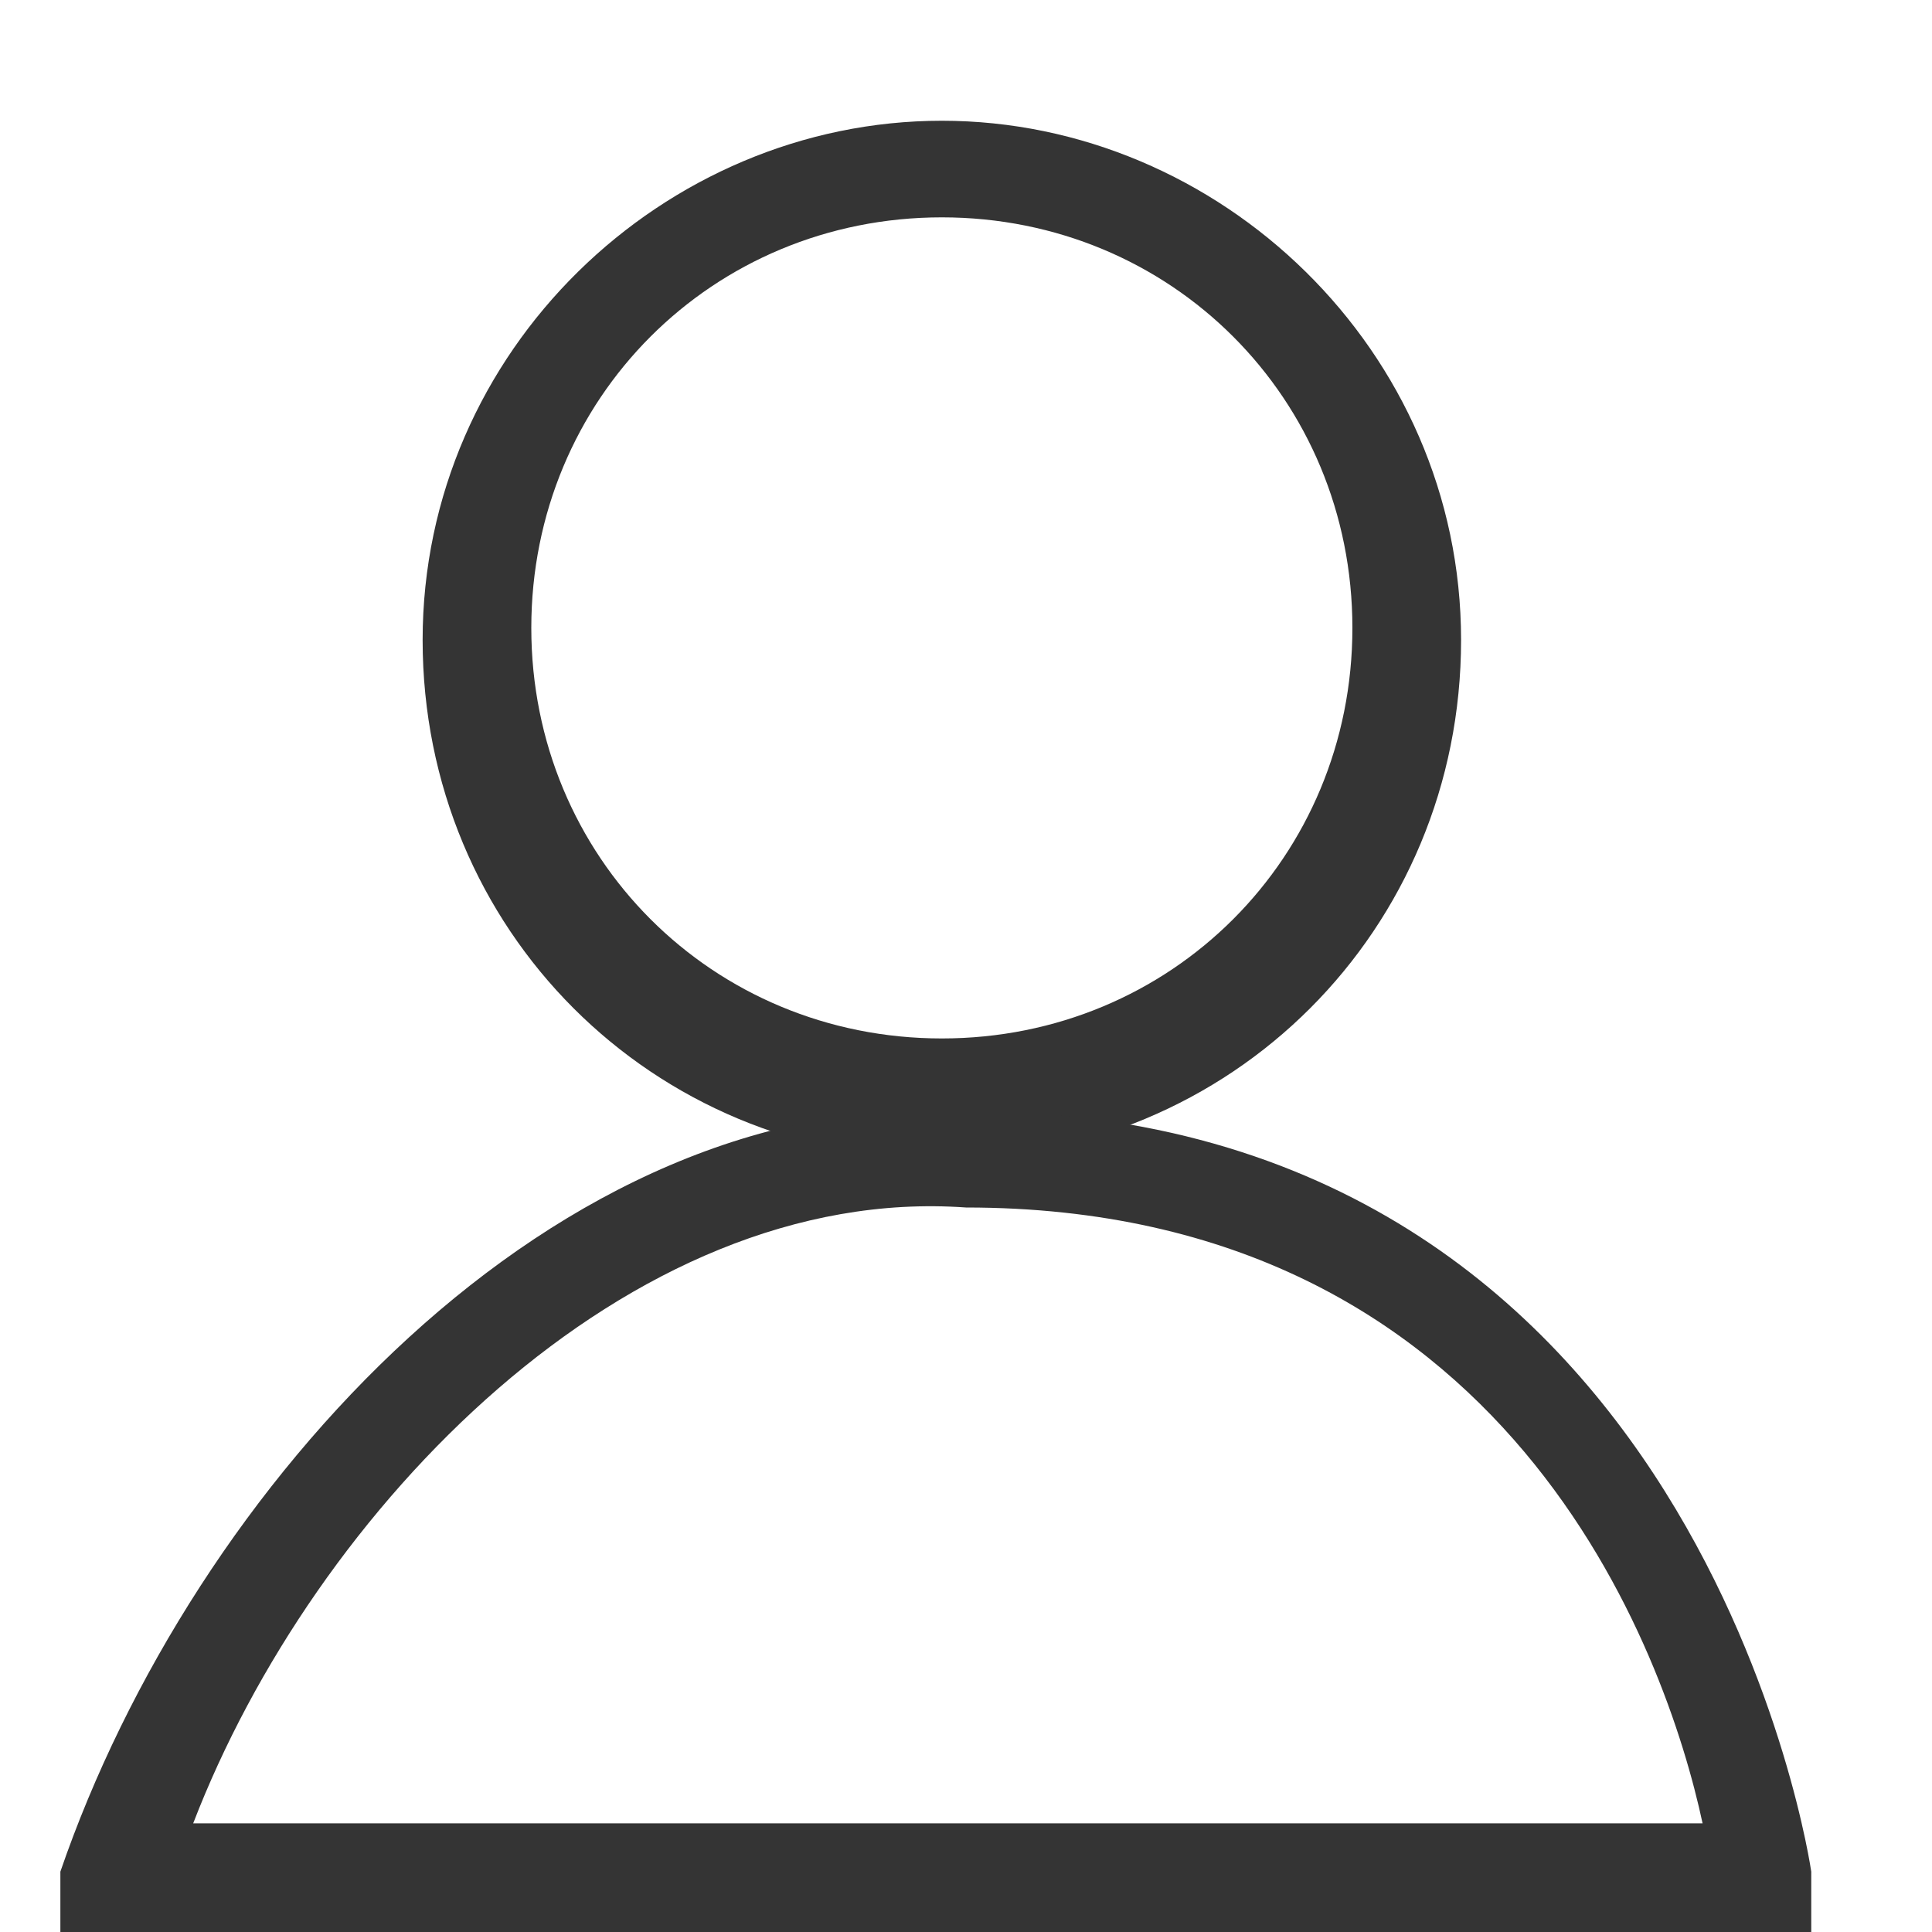 <?xml version="1.0" encoding="UTF-8"?>
<svg id="_レイヤー_1" data-name="レイヤー_1" xmlns="http://www.w3.org/2000/svg" version="1.1" viewBox="0 0 16 16">
  <!-- Generator: Adobe Illustrator 29.3.1, SVG Export Plug-In . SVG Version: 2.1.0 Build 151)  -->
  <defs>
    <style>
      .st0 {
        fill: none;
      }

      .st1 {
        fill: #343434;
      }
    </style>
  </defs>
  <g id="_グループ_3" data-name="グループ_3">
    <g id="_楕円形_1" data-name="楕円形_1">
      <circle class="st0" cx="7.8" cy="5.3" r="4.3"/>
      <path class="st1" d="M7.8,9.6c-2.4,0-4.3-1.9-4.3-4.3S5.5,1,7.8,1s4.3,1.9,4.3,4.3-1.9,4.3-4.3,4.3ZM7.8,1.8c-1.9,0-3.4,1.5-3.4,3.4s1.5,3.4,3.4,3.4,3.4-1.5,3.4-3.4-1.5-3.4-3.4-3.4Z"/>
    </g>
    <path class="st1" d="M15.1,16H.5v-.5c1.1-3.2,4.1-6.5,7.5-6.3,6.1,0,7,6.3,7,6.3v.5ZM1.6,15.1h12.5c-.3-1.4-1.6-5.1-6.1-5.1-2.8-.2-5.4,2.5-6.4,5.1Z"/>
  </g>
</svg>